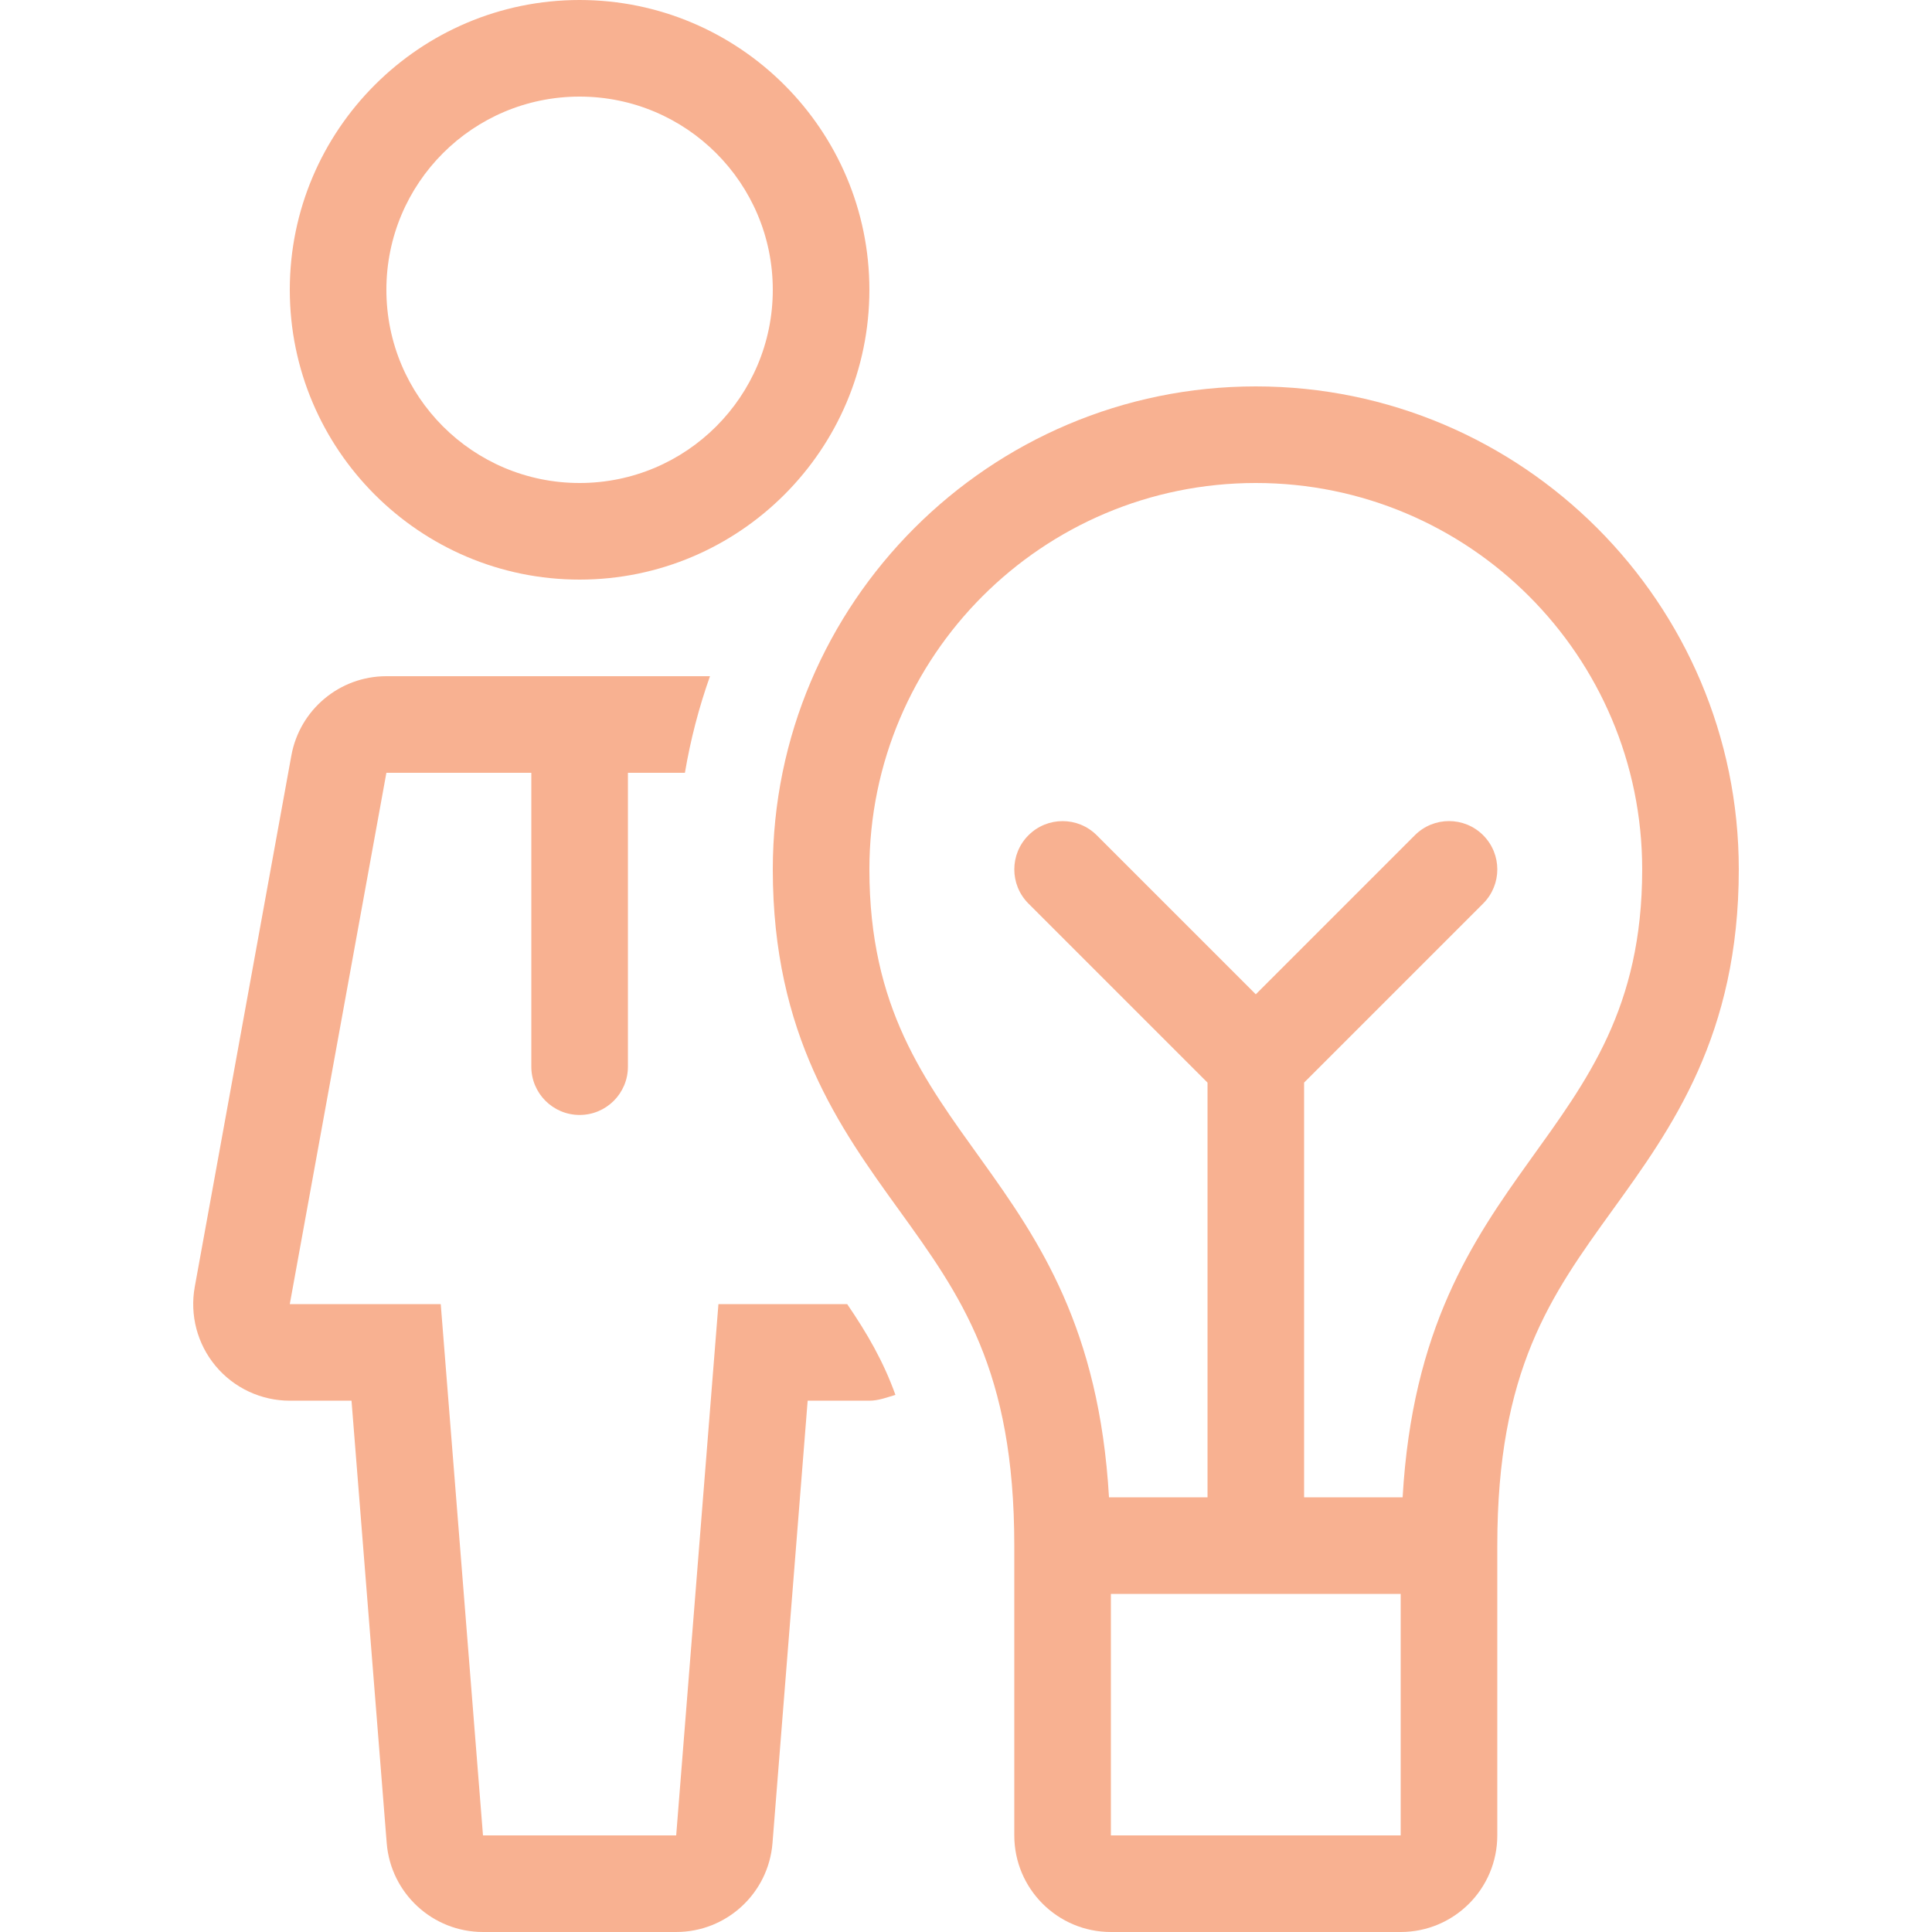 <?xml version="1.0" encoding="UTF-8"?> <svg xmlns="http://www.w3.org/2000/svg" width="800" height="800" viewBox="0 0 800 800" fill="none"><path d="M239.995 0C173.822 0 119.995 53.827 119.995 120C119.995 186.173 173.836 240 239.995 240C306.169 240 359.995 186.173 359.995 120C359.995 53.827 306.169 0 239.995 0ZM239.995 200C195.809 200 159.995 164.186 159.995 120C159.995 75.814 195.809 40 239.995 40C284.181 40 319.995 75.814 319.995 120C319.995 164.186 284.183 200 239.995 200Z" fill="#F8B191"></path><path d="M350.795 540H297.489L279.995 760H199.995L182.501 540H119.995L159.995 320H220.009V441.68C220.009 452.733 228.956 461.68 240.009 461.68C251.062 461.68 260.009 452.733 260.009 441.68V320H283.609C285.93 306.227 289.423 292.88 293.995 280H159.995C140.662 280 124.101 293.827 120.648 312.853L80.648 532.853C78.528 544.52 81.689 556.533 89.289 565.639C96.889 574.745 108.142 579.998 119.995 579.998H145.555L160.128 763.172C161.781 783.958 179.128 799.998 199.995 799.998H279.995C300.862 799.998 318.222 783.958 319.875 763.172L334.434 579.998H359.994C363.767 579.998 367.234 578.625 370.78 577.598C365.823 563.759 359.036 552.041 350.795 540Z" fill="#F8B191"></path><path d="M519.996 160C409.716 160 319.996 249.72 319.996 360C319.996 428.614 347.729 467.041 372.182 500.933C397.835 536.48 419.996 567.186 419.996 640V760C419.996 782.094 437.902 800 459.996 800H579.996C602.09 800 619.996 782.094 619.996 760V640C619.996 567.186 642.155 536.48 667.809 500.933C692.276 467.039 719.996 428.612 719.996 360C719.996 249.72 630.277 160 519.996 160ZM579.996 760H459.996C459.996 760 459.996 701.947 459.996 660H579.996C579.996 701.947 579.996 760 579.996 760ZM580.796 620H539.996V448.28L614.143 374.133C621.957 366.319 621.957 353.666 614.143 345.853C606.329 338.041 593.676 338.039 585.863 345.853L519.996 411.72L454.143 345.867C446.33 338.053 433.676 338.053 425.863 345.867C418.051 353.681 418.049 366.334 425.863 374.147L500.01 448.294V620H459.21C451.104 480.133 359.996 474.68 359.996 360C359.996 271.641 431.623 200 519.996 200C608.37 200 679.996 271.641 679.996 360C679.996 474.68 588.89 480.133 580.796 620Z" fill="#F8B191"></path></svg> 
